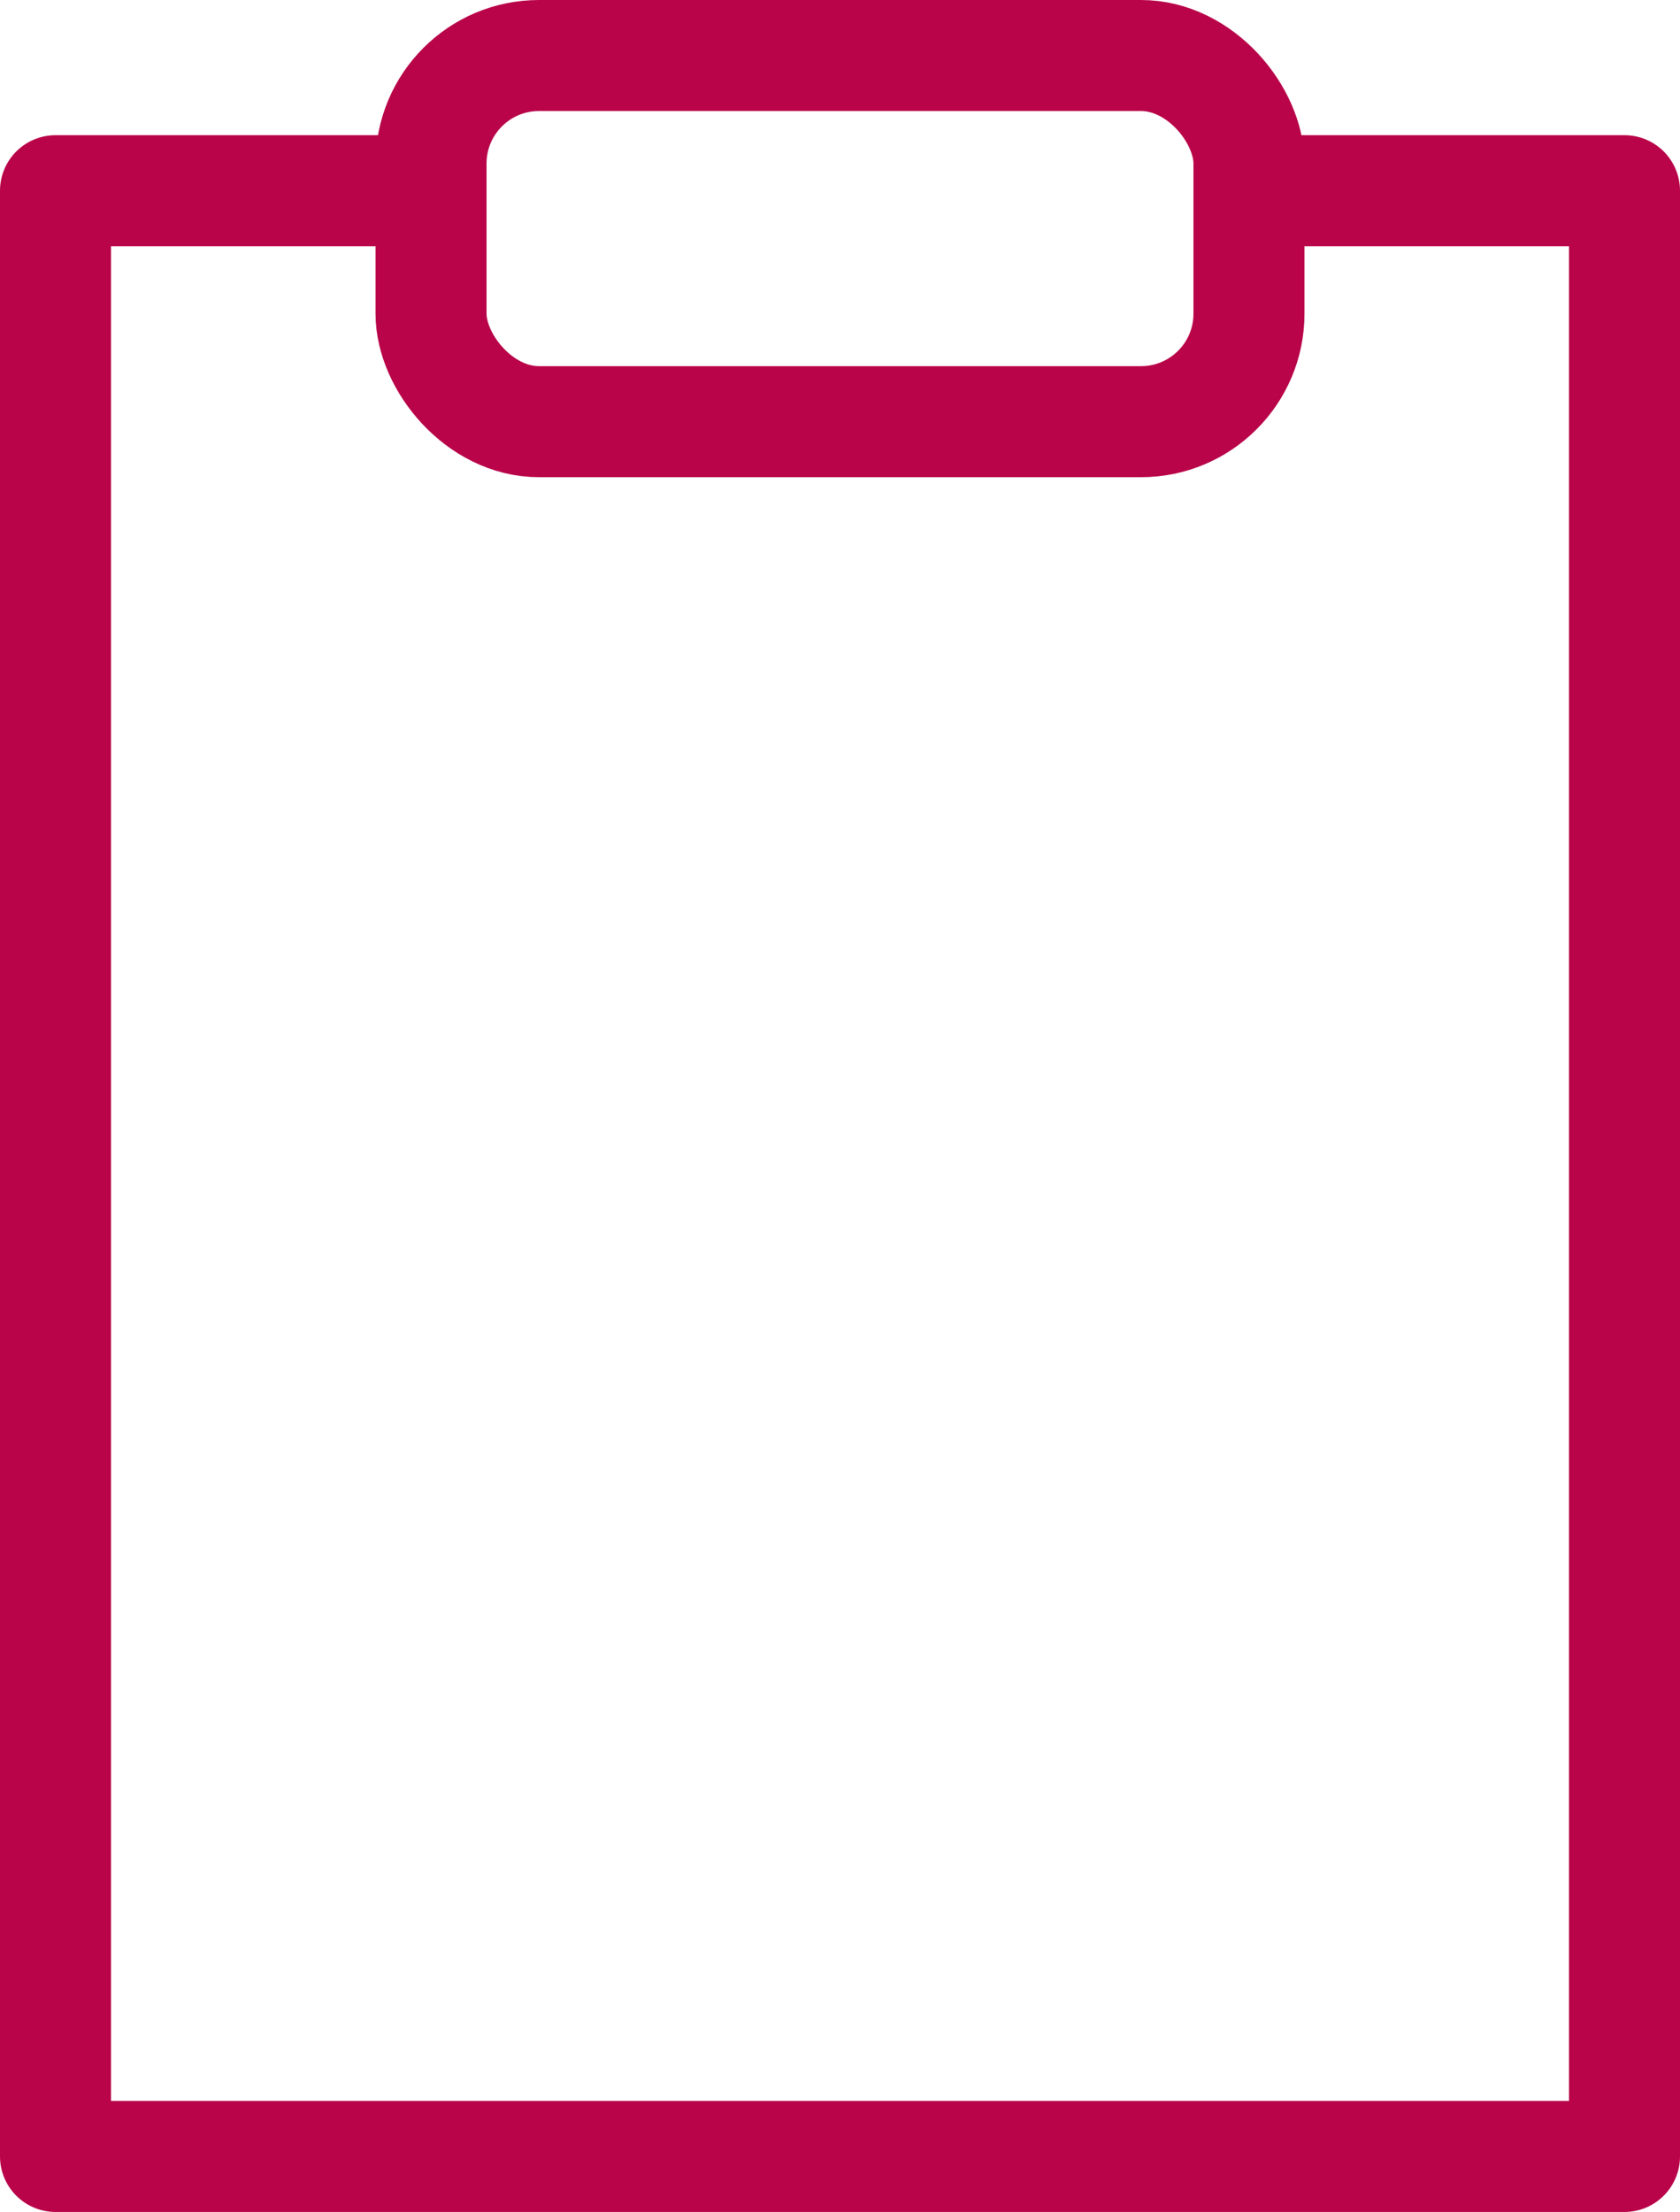 <svg xmlns="http://www.w3.org/2000/svg" id="Layer_2" viewBox="0 0 60.53 79.68"><defs><style>.cls-1{fill:none;stroke:#b90449;stroke-linecap:round;stroke-linejoin:round;stroke-width:4px;}</style></defs><g id="Layer_1-2"><polyline class="cls-1" points="45 6.87 58.53 6.87 58.53 77.68 2 77.68 2 6.87 15.53 6.87"></polyline><rect class="cls-1" x="15.53" y="2" width="29.47" height="13.19" rx="3.89" ry="3.89"></rect></g></svg>